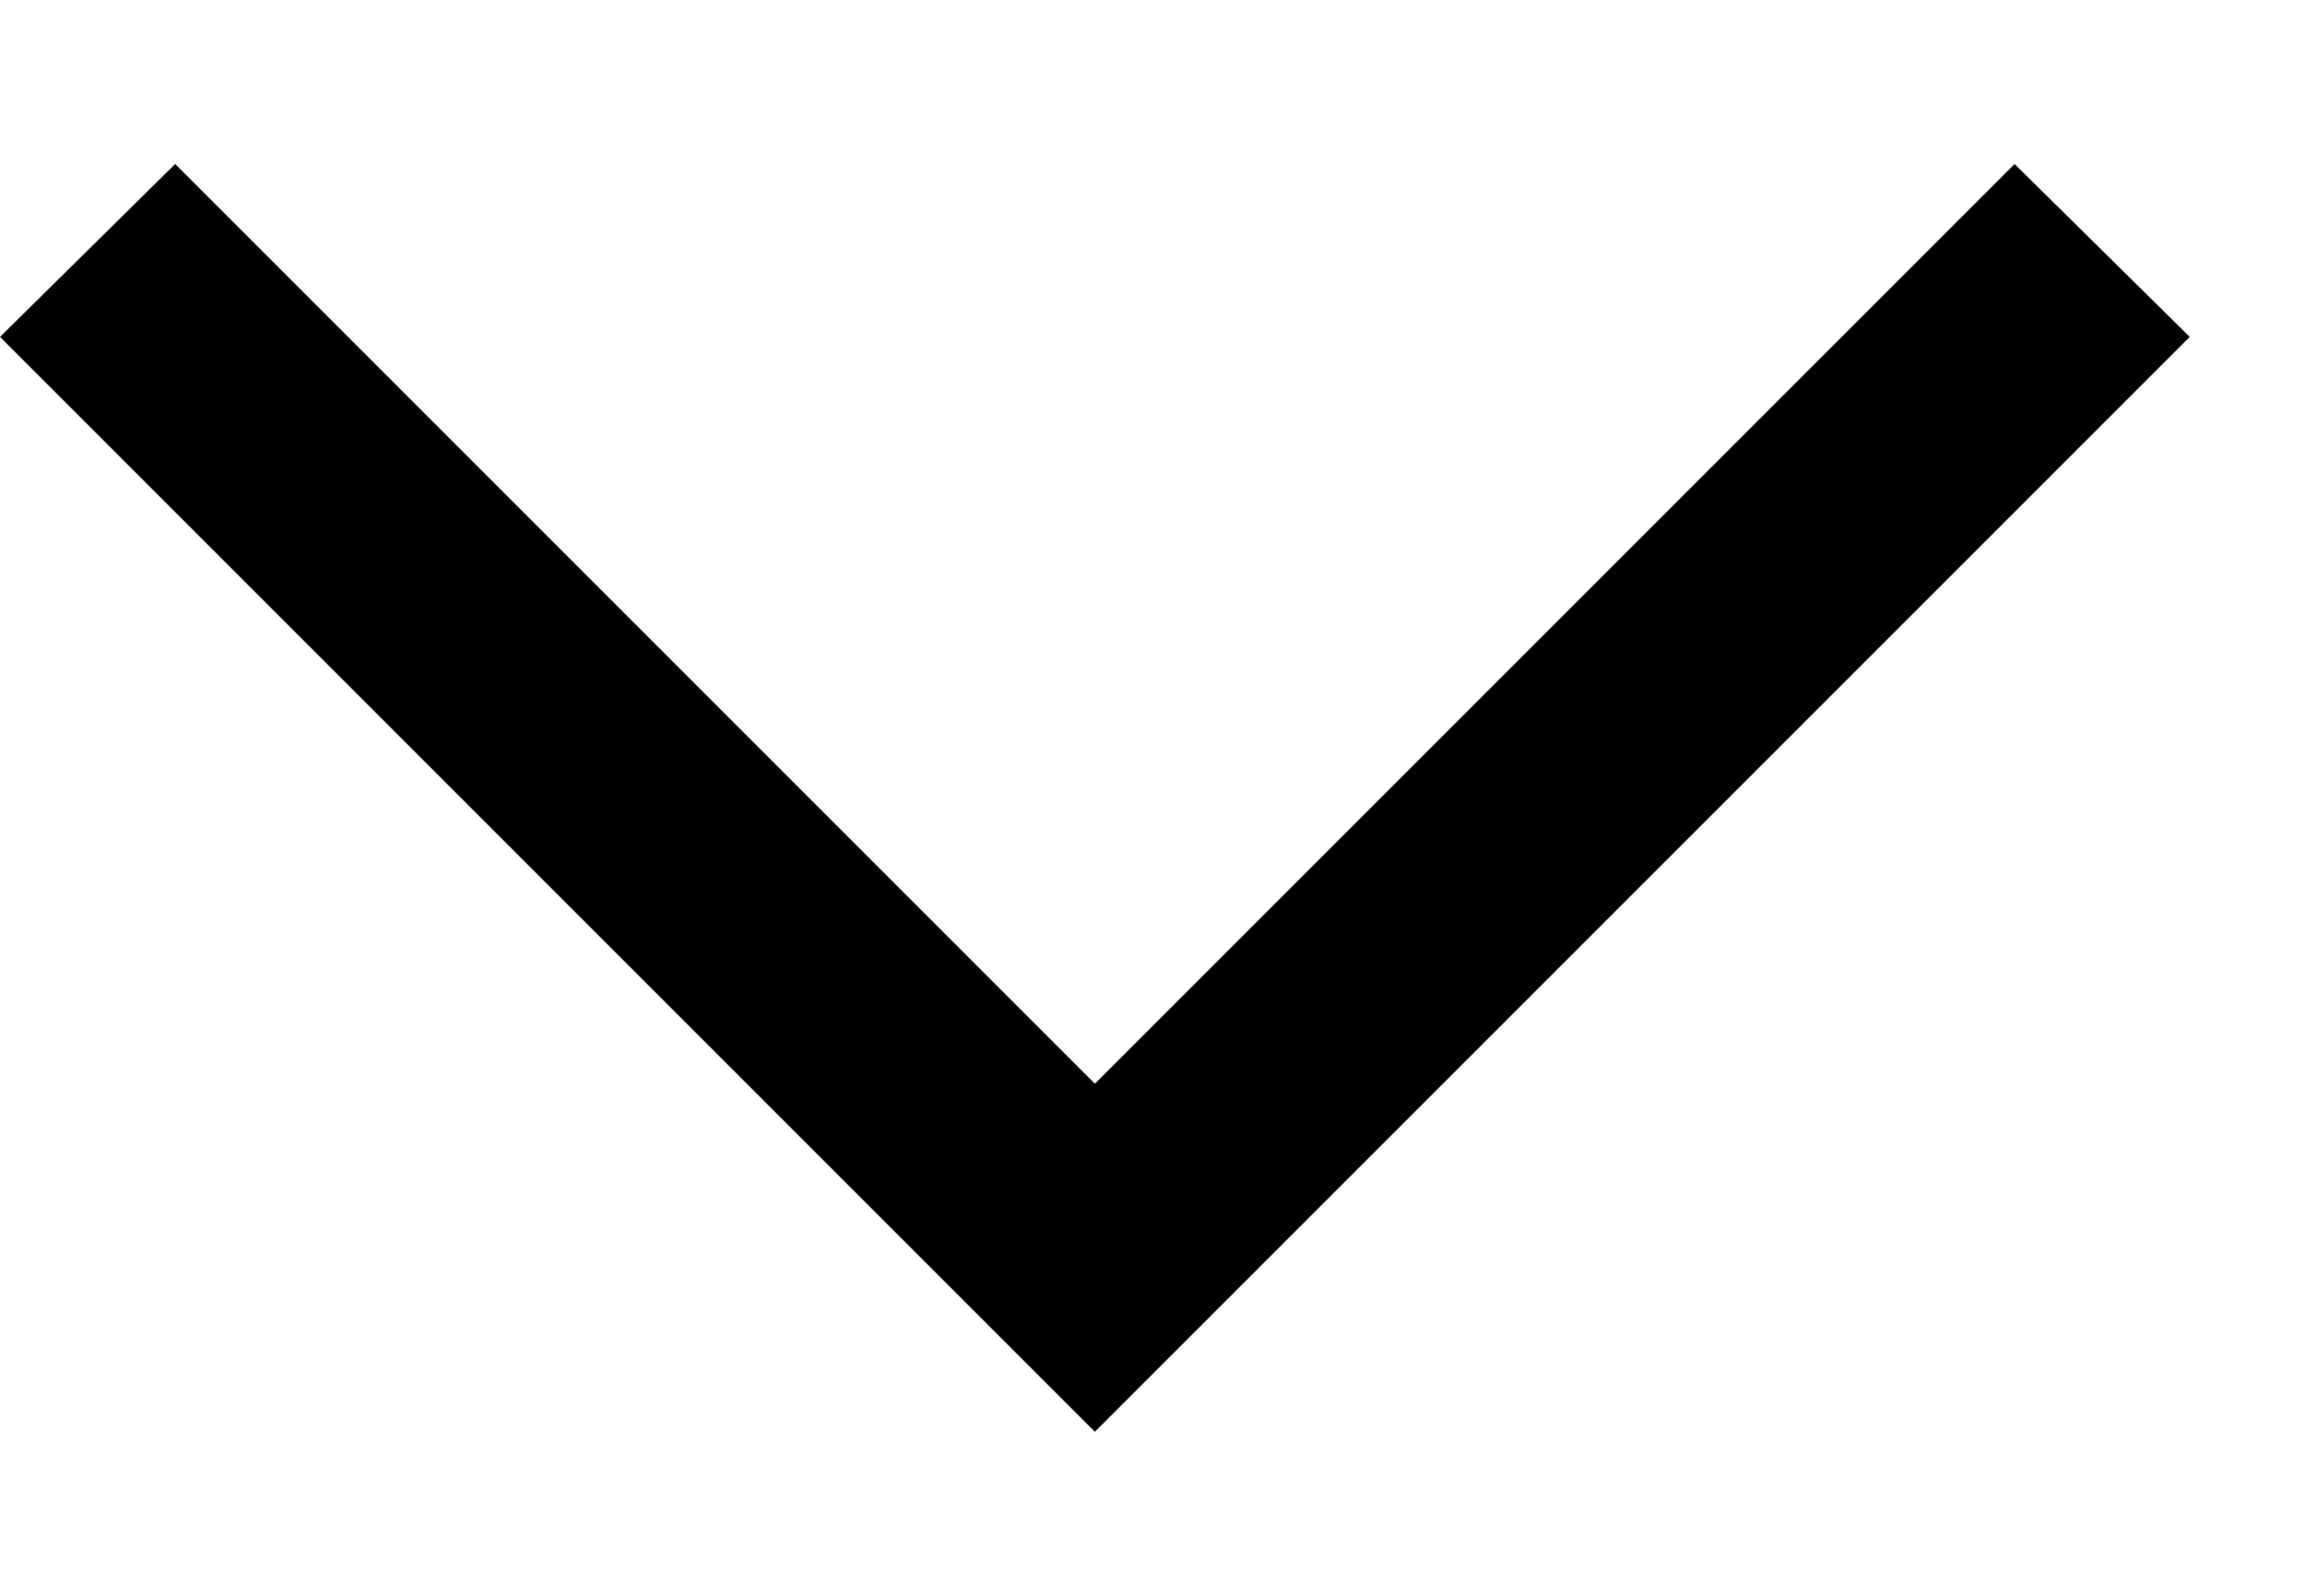 <svg width="13" height="9" viewBox="0 0 13 9" fill="none" xmlns="http://www.w3.org/2000/svg">
<path d="M12.35 1.9L11.362 0.925L6.175 6.112L0.988 0.925L0 1.9L6.175 8.075L12.35 1.9Z" fill="black"/>
</svg>
